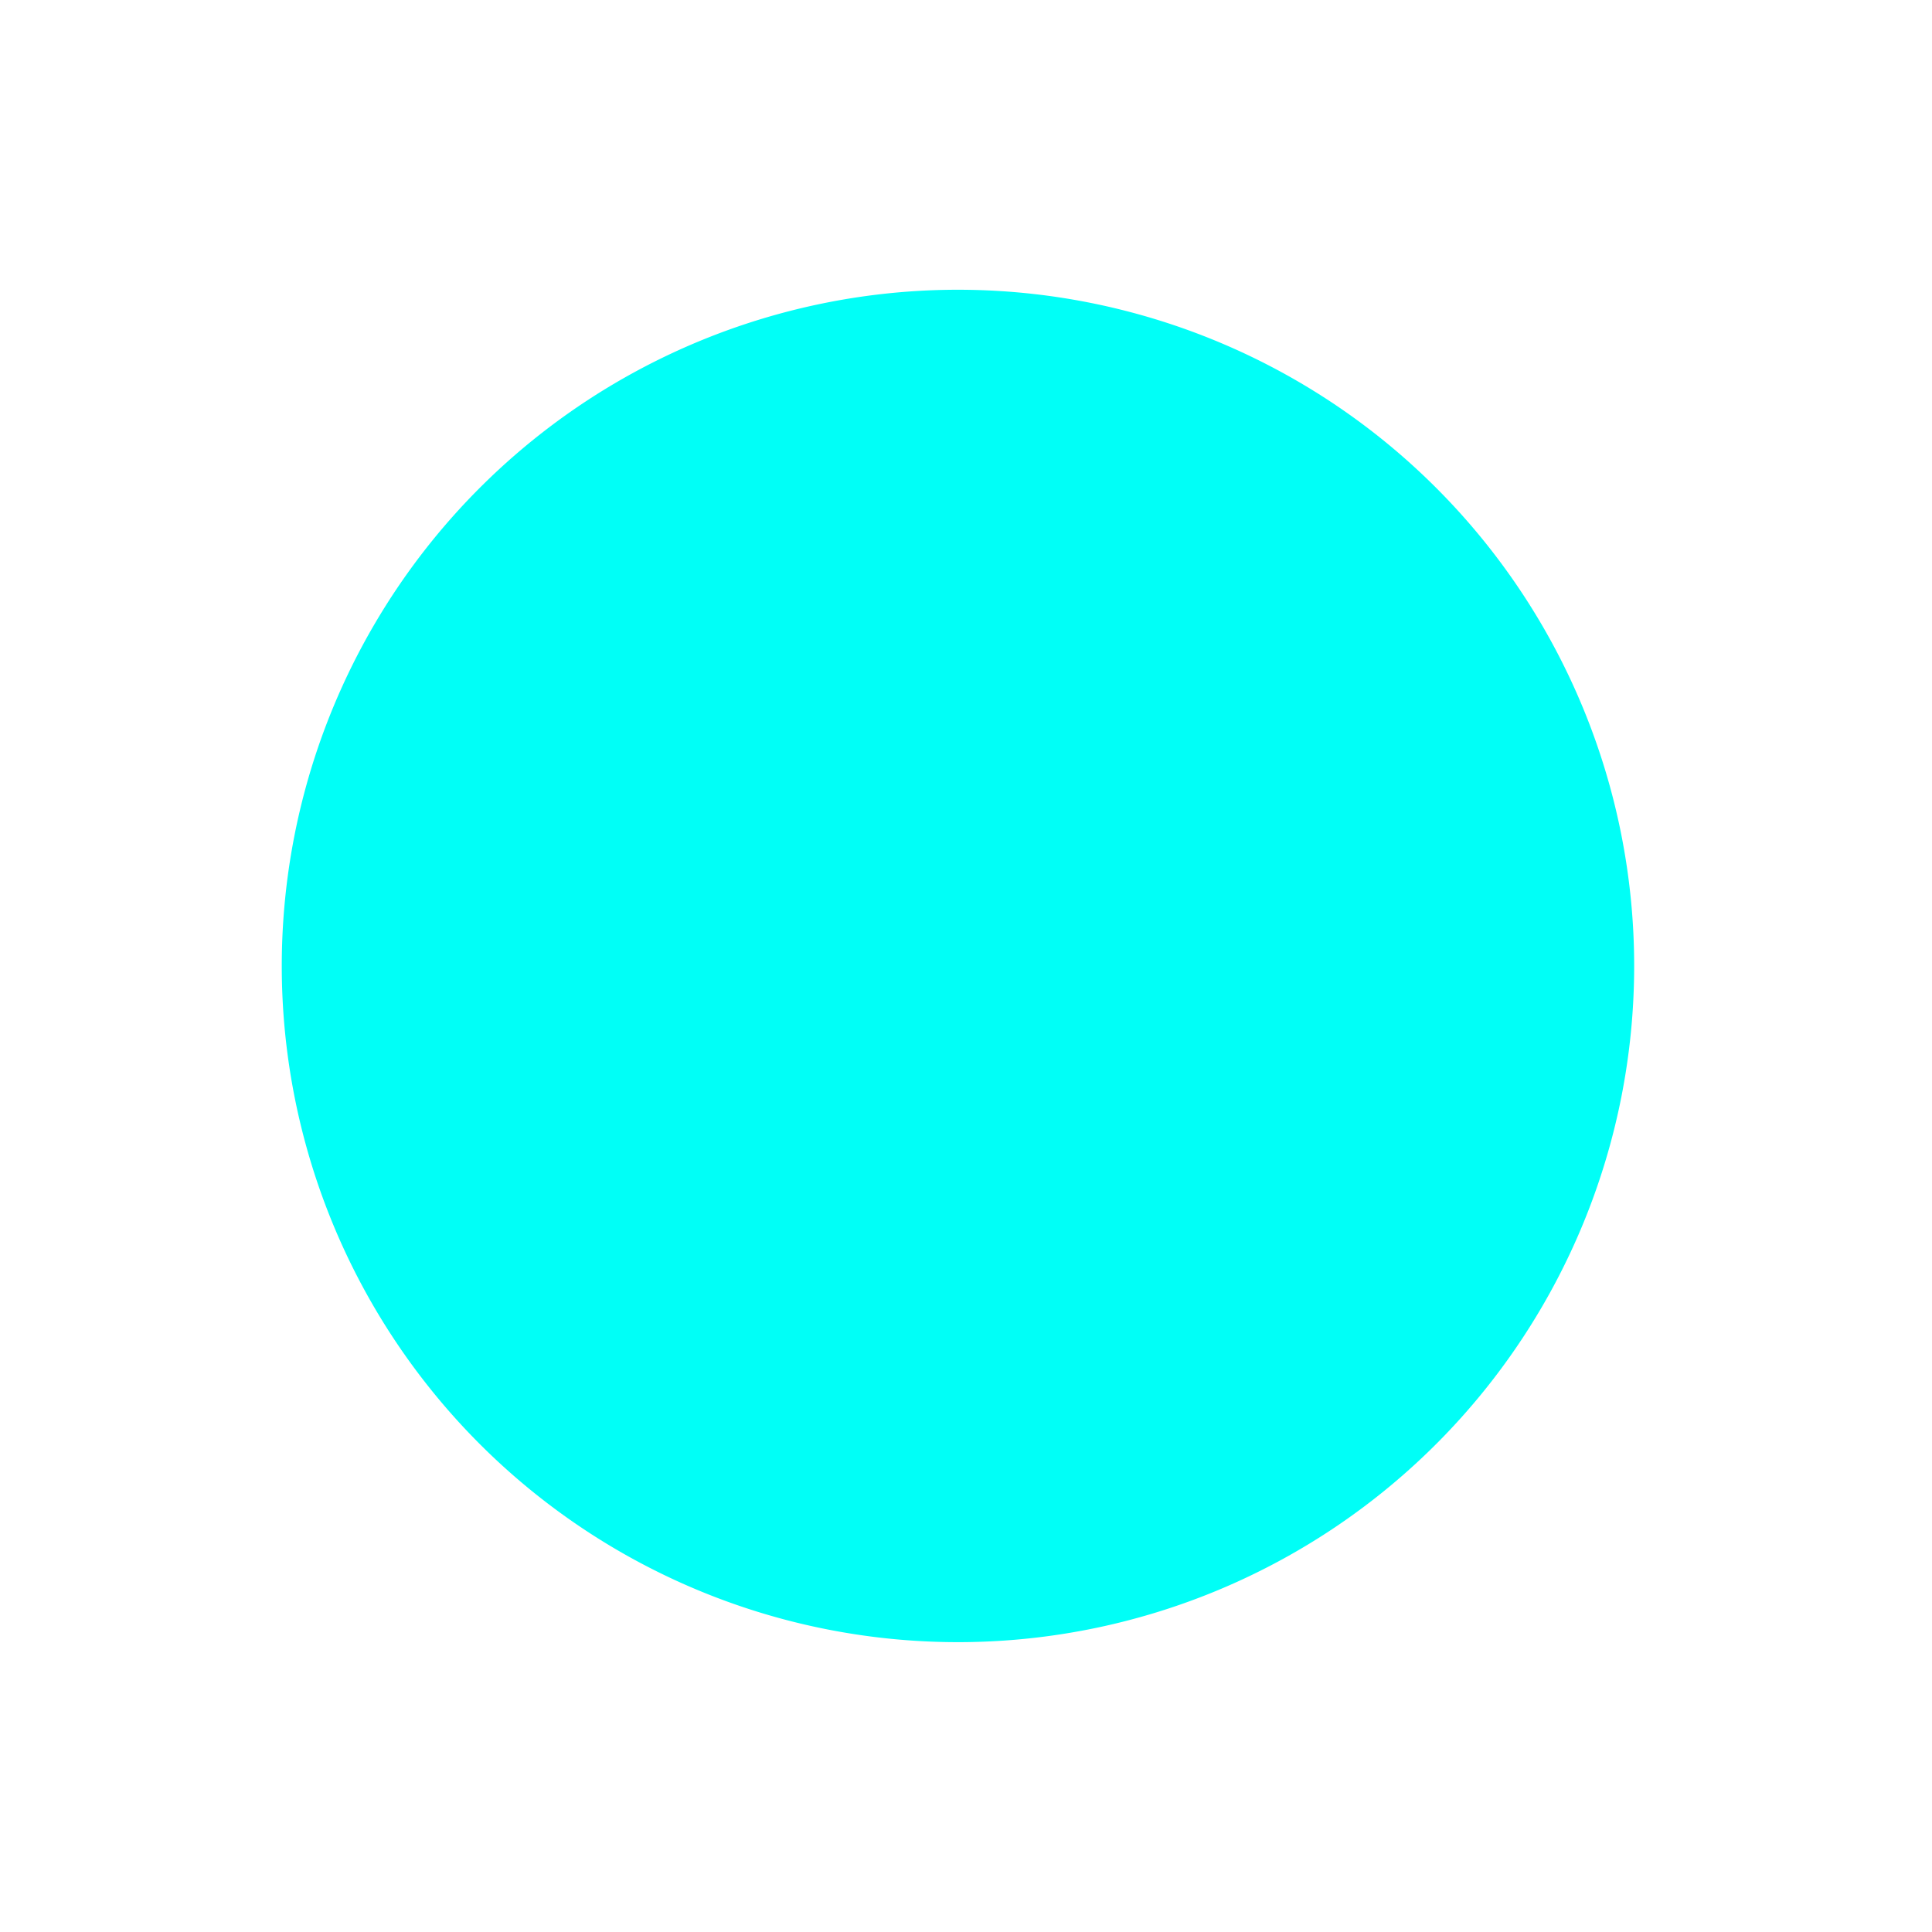 <svg xmlns="http://www.w3.org/2000/svg" xmlns:xlink="http://www.w3.org/1999/xlink" viewBox="0 0 20 20" id="entypo-controller-record" width="50" height="50" fill="#00fff7"><g><path d="M10 3a7 7 0 1 0 .001 13.999A7 7 0 0 0 10 3z"/></g></svg>